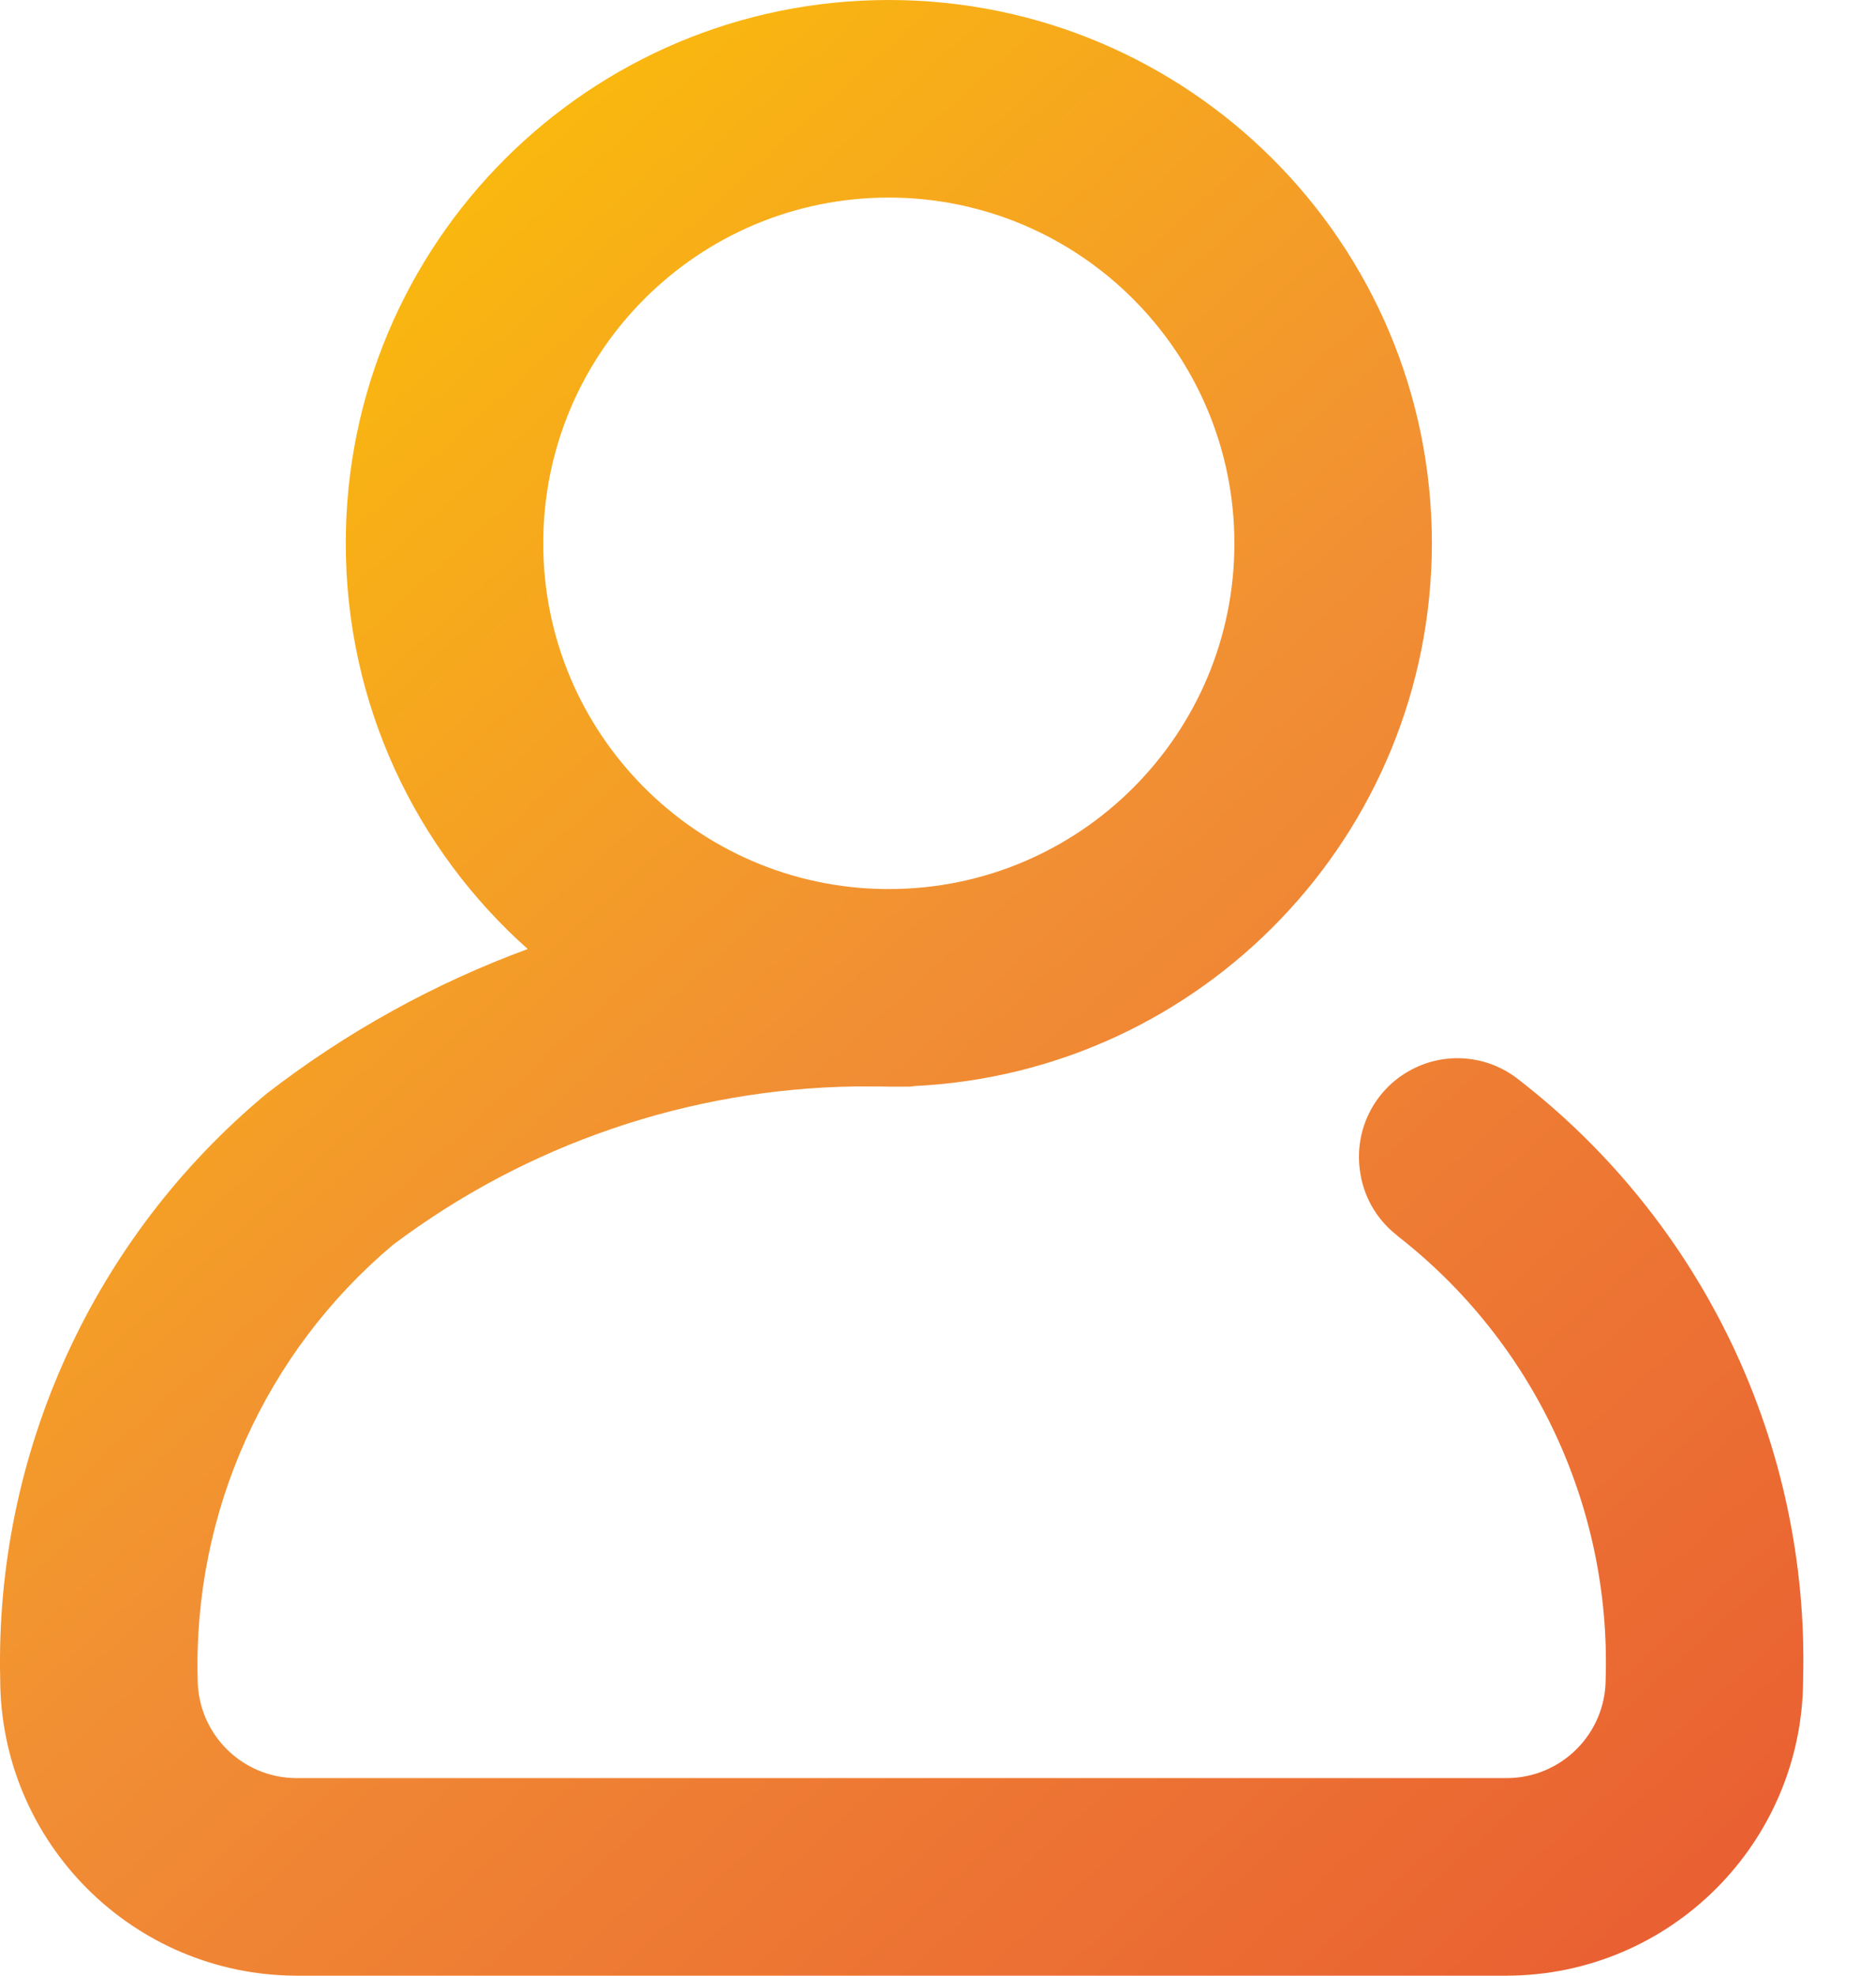 <?xml version="1.0" encoding="UTF-8"?> <svg xmlns="http://www.w3.org/2000/svg" xmlns:xlink="http://www.w3.org/1999/xlink" width="19px" height="20px" viewBox="0 0 19 20" version="1.1"><title>icons/numbers/wykwalifikowana-kadra</title><defs><linearGradient x1="8.301%" y1="0%" x2="91.699%" y2="100%" id="linearGradient-1"><stop stop-color="#FDC800" offset="0%"></stop><stop stop-color="#F18F34" offset="49.746%"></stop><stop stop-color="#E95F32" offset="100%"></stop></linearGradient></defs><g id="Page-1" stroke="none" stroke-width="1" fill="none" fill-rule="evenodd"><g id="1-Home" transform="translate(-683, -3388)" fill="url(#linearGradient-1)" fill-rule="nonzero"><g id="Group-15" transform="translate(352, 3370)"><g id="Group-14" transform="translate(312, 0)"><g id="icons/numbers/wykwalifikowana-kadra" transform="translate(19, 18)"><path d="M9.002,0 C12.04,0 14.502,2.462 14.502,5.5 C14.499,8.449 12.177,10.855 9.261,10.994 C9.244,10.997 9.227,10.999 9.21,11 L9.046,11 C9.032,11 9.017,11 9.002,11 L8.942,10.999 L8.664,10.998 C6.976,11.023 5.336,11.582 3.982,12.6 C2.686,13.688 1.957,15.308 2.002,17 C2.004,17.552 2.45,17.998 3.002,18 L15.262,18 C15.813,17.998 16.26,17.552 16.262,17 C16.317,15.252 15.533,13.583 14.152,12.51 L14.142,12.5 C13.936,12.338 13.803,12.1 13.772,11.84 C13.719,11.437 13.916,11.042 14.27,10.842 C14.624,10.641 15.064,10.676 15.382,10.93 C17.254,12.379 18.324,14.633 18.262,17 C18.257,18.655 16.917,19.995 15.262,20 L3.002,20 C1.347,19.995 0.007,18.655 0.002,17 C-0.052,14.715 0.943,12.53 2.702,11.07 C3.509,10.446 4.401,9.954 5.345,9.607 C4.214,8.601 3.502,7.134 3.502,5.5 C3.502,2.462 5.965,0 9.002,0 Z M9.034,8.999 L9.002,9 C10.935,9 12.502,7.433 12.502,5.5 C12.5,3.568 10.934,2.002 9.002,2 C7.069,2 5.502,3.567 5.502,5.5 C5.502,7.421 7.05,8.981 8.967,9 L9.034,8.999 Z" id="Combined-Shape"></path></g></g></g></g></g></svg> 